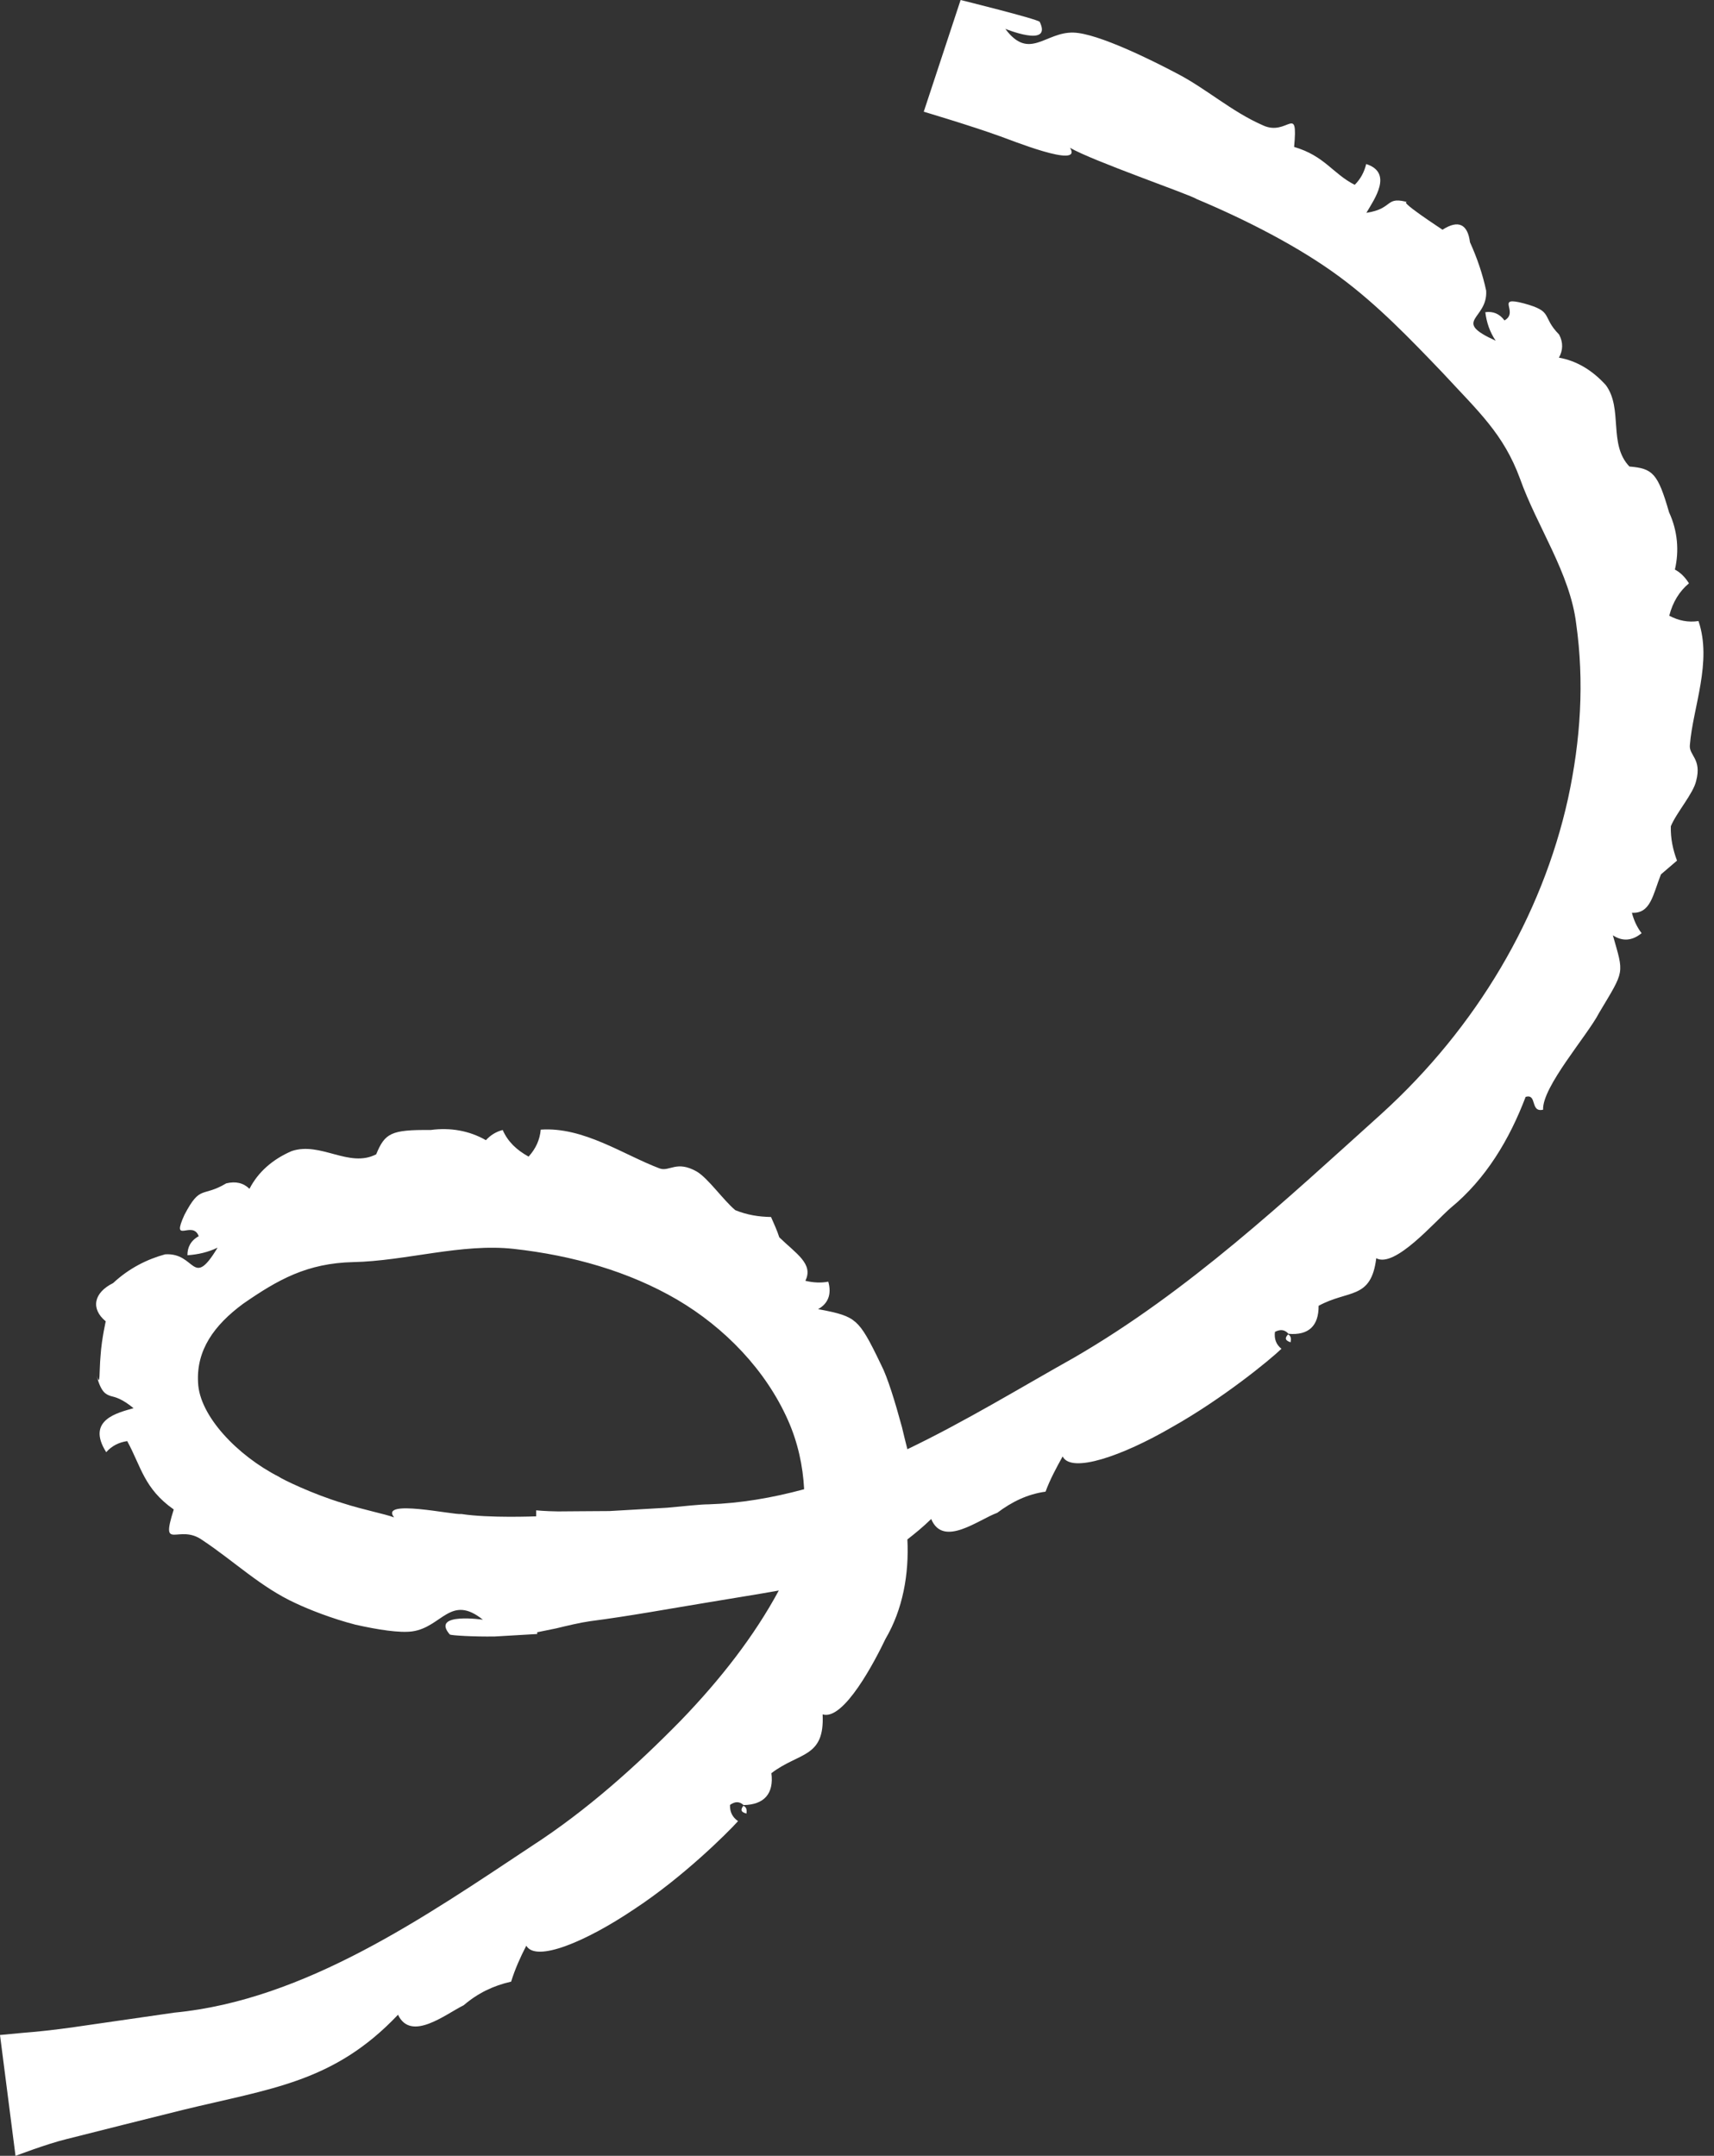 <?xml version="1.0" encoding="UTF-8" standalone="no"?><svg xmlns="http://www.w3.org/2000/svg" xmlns:xlink="http://www.w3.org/1999/xlink" fill="#000000" height="47.8" preserveAspectRatio="xMidYMid meet" version="1" viewBox="0.0 0.0 38.0 47.8" width="38" zoomAndPan="magnify"><rect x="0.0" y="0.0" width="38.0" height="47.8" fill="#333333" stroke="none"/><g fill="#ffffff" id="change1_1"><path d="M 15.711 33.355 C 15.52 33.355 15.188 33.395 14.793 33.43 C 14.398 33.453 13.941 33.48 13.512 33.504 C 13.078 33.508 12.672 33.508 12.371 33.512 C 12.074 33.508 11.887 33.488 11.887 33.488 L 11.887 33.621 C 11.887 33.621 10.844 33.664 10.234 33.57 C 10.047 33.594 8.402 33.227 8.738 33.645 C 8.527 33.566 8.059 33.477 7.609 33.332 C 6.93 33.129 6.246 32.793 6.18 32.742 C 5.262 32.273 4.418 31.391 4.391 30.652 C 4.352 29.938 4.742 29.387 5.387 28.91 C 6.164 28.371 6.809 28.008 7.832 27.984 C 8.988 27.961 10.242 27.562 11.391 27.691 C 12.695 27.836 13.941 28.191 15.012 28.816 C 16.07 29.438 16.977 30.379 17.469 31.488 C 17.688 31.98 17.801 32.5 17.828 33.02 C 17.125 33.211 16.414 33.332 15.711 33.355 Z M 37.656 13.77 C 37.43 13.805 37.215 13.762 37.008 13.652 C 37.086 13.348 37.234 13.109 37.445 12.934 C 37.359 12.797 37.258 12.695 37.133 12.629 C 37.23 12.215 37.195 11.773 37.004 11.359 C 36.754 10.492 36.641 10.387 36.125 10.344 C 35.652 9.852 35.988 9.062 35.602 8.539 C 35.305 8.211 34.957 8 34.562 7.93 C 34.652 7.77 34.66 7.594 34.566 7.418 C 34.164 7.008 34.457 6.91 33.785 6.727 C 33.129 6.555 33.691 6.914 33.355 7.105 C 33.246 6.957 33.102 6.898 32.93 6.922 C 32.957 7.145 33.027 7.359 33.16 7.555 C 32.164 7.102 32.988 7.094 32.949 6.445 C 32.871 6.082 32.75 5.723 32.59 5.371 C 32.539 4.969 32.332 4.867 31.98 5.094 C 32.043 5.129 30.848 4.363 31.254 4.496 C 30.688 4.328 30.918 4.625 30.293 4.719 C 30.469 4.418 30.891 3.832 30.289 3.637 C 30.246 3.816 30.164 3.969 30.035 4.098 C 29.547 3.852 29.371 3.457 28.691 3.258 C 28.781 2.277 28.547 3.031 28.004 2.781 C 27.297 2.473 26.742 1.961 26.07 1.617 C 25.574 1.355 24.344 0.738 23.801 0.723 C 23.176 0.703 22.82 1.355 22.289 0.641 C 22.25 0.621 23.34 1.082 23.051 0.484 C 22.988 0.418 21.297 0 21.297 0 L 20.48 2.477 C 20.48 2.477 21.555 2.797 22.168 3.02 C 22.355 3.082 24.02 3.762 23.723 3.277 C 24.215 3.566 26.398 4.32 26.531 4.414 C 27.602 4.863 28.797 5.469 29.703 6.141 C 30.543 6.762 31.27 7.52 31.98 8.262 C 32.781 9.129 33.332 9.617 33.699 10.613 C 34.074 11.672 34.809 12.707 34.945 13.832 C 35.125 15.113 35.047 16.402 34.762 17.715 C 34.184 20.32 32.738 22.777 30.633 24.691 C 28.496 26.617 26.352 28.629 23.82 30.098 C 22.621 30.77 21.402 31.516 20.117 32.133 C 20.078 31.977 20.035 31.809 19.996 31.641 C 19.848 31.094 19.676 30.531 19.535 30.262 C 19.266 29.699 19.133 29.461 18.969 29.316 C 18.805 29.172 18.605 29.113 18.137 29.027 C 18.352 28.91 18.445 28.703 18.363 28.418 C 18.199 28.449 18.031 28.441 17.855 28.398 C 18.043 28.023 17.645 27.793 17.277 27.434 C 17.227 27.277 17.16 27.137 17.094 26.984 C 16.824 26.98 16.559 26.938 16.301 26.832 C 16.035 26.609 15.703 26.129 15.449 25.977 C 14.996 25.719 14.844 25.988 14.621 25.906 C 13.824 25.605 12.934 24.98 11.988 25.047 C 11.969 25.27 11.879 25.469 11.719 25.645 C 11.449 25.496 11.258 25.312 11.145 25.055 C 10.992 25.094 10.867 25.176 10.773 25.281 C 10.406 25.07 9.984 24.996 9.547 25.055 C 8.664 25.047 8.535 25.125 8.34 25.594 C 7.738 25.906 7.109 25.305 6.465 25.523 C 6.039 25.707 5.719 25.992 5.531 26.359 C 5.395 26.227 5.227 26.188 5.016 26.238 C 4.477 26.559 4.445 26.258 4.09 26.934 C 3.781 27.613 4.27 27.039 4.406 27.41 C 4.23 27.504 4.152 27.66 4.156 27.832 C 4.391 27.816 4.609 27.766 4.824 27.664 C 4.258 28.602 4.348 27.766 3.66 27.812 C 3.27 27.918 2.863 28.117 2.508 28.449 C 2.074 28.664 2.008 29.02 2.344 29.297 C 2.355 29.254 2.254 29.676 2.23 30.055 C 2.195 30.43 2.23 30.77 2.141 30.5 C 2.242 30.871 2.34 30.914 2.453 30.953 C 2.562 30.98 2.703 31.012 2.961 31.223 C 2.633 31.32 1.895 31.473 2.355 32.199 C 2.477 32.059 2.637 31.98 2.82 31.953 C 3.129 32.516 3.191 33.004 3.852 33.469 C 3.547 34.434 3.961 33.766 4.492 34.152 C 5.203 34.625 5.789 35.199 6.562 35.551 C 6.844 35.684 7.352 35.887 7.879 36.023 C 8.367 36.133 8.859 36.211 9.141 36.172 C 9.801 36.078 9.988 35.336 10.707 35.914 C 10.754 35.918 9.531 35.734 9.973 36.242 C 10.012 36.262 10.5 36.293 10.973 36.285 C 11.445 36.258 11.91 36.23 11.91 36.23 L 11.91 36.191 C 11.91 36.191 12.094 36.152 12.332 36.105 C 12.57 36.047 12.863 35.977 13.09 35.945 C 13.941 35.836 14.895 35.66 15.734 35.523 C 16.285 35.43 16.789 35.352 17.266 35.266 C 16.723 36.273 15.977 37.234 15.09 38.152 C 14.098 39.164 13.008 40.141 11.797 40.926 C 9.441 42.488 6.766 44.348 3.867 44.625 C 3.496 44.68 2.527 44.82 1.652 44.945 C 1.215 45.008 0.805 45.051 0.5 45.074 C 0.195 45.102 0 45.121 0 45.121 L 0.344 47.801 C 0.344 47.801 1.039 47.535 1.473 47.43 C 2.293 47.223 3.223 46.988 4.043 46.785 C 6.008 46.305 7.398 46.176 8.824 44.672 C 9.113 45.281 9.883 44.656 10.281 44.461 C 10.59 44.195 10.938 44.027 11.332 43.938 C 11.418 43.66 11.535 43.398 11.668 43.141 C 11.883 43.516 12.992 43.051 14.059 42.332 C 15.137 41.625 16.121 40.648 16.363 40.379 C 16.238 40.293 16.18 40.176 16.184 40.02 C 16.297 39.938 16.398 39.941 16.484 40.023 C 16.945 40.016 17.16 39.766 17.102 39.316 C 17.719 38.844 18.285 38.984 18.238 38.012 C 18.707 38.16 19.402 36.82 19.633 36.336 C 20.016 35.684 20.156 34.902 20.117 34.133 C 20.293 33.996 20.469 33.852 20.645 33.68 C 20.91 34.32 21.691 33.695 22.109 33.543 C 22.43 33.301 22.777 33.129 23.18 33.074 C 23.281 32.801 23.414 32.555 23.559 32.293 C 23.75 32.676 24.879 32.285 25.98 31.645 C 27.094 31.02 28.152 30.156 28.41 29.906 C 28.293 29.812 28.246 29.688 28.266 29.531 C 28.387 29.469 28.484 29.48 28.566 29.574 C 29.012 29.613 29.238 29.398 29.234 28.953 C 29.898 28.59 30.398 28.824 30.512 27.898 C 30.926 28.125 31.812 27.082 32.168 26.777 C 32.941 26.141 33.465 25.266 33.824 24.32 C 34.086 24.246 33.918 24.672 34.211 24.605 C 34.188 24.098 35.199 22.953 35.453 22.457 C 36.027 21.496 36.004 21.609 35.758 20.738 C 35.965 20.875 36.18 20.867 36.395 20.691 C 36.293 20.559 36.223 20.406 36.18 20.238 C 36.598 20.262 36.645 19.836 36.824 19.387 L 37.18 19.082 C 37.09 18.844 37.035 18.59 37.043 18.32 C 37.168 18.016 37.543 17.594 37.605 17.312 C 37.734 16.824 37.441 16.75 37.465 16.52 C 37.531 15.684 37.965 14.68 37.656 13.77" fill="inherit"/><path d="M 28.613 29.762 C 28.625 29.684 28.625 29.625 28.559 29.586 C 28.496 29.652 28.469 29.715 28.613 29.762" fill="inherit"/><path d="M 16.551 40.211 C 16.559 40.125 16.551 40.07 16.48 40.039 C 16.426 40.113 16.406 40.176 16.551 40.211" fill="inherit"/></g></svg>
